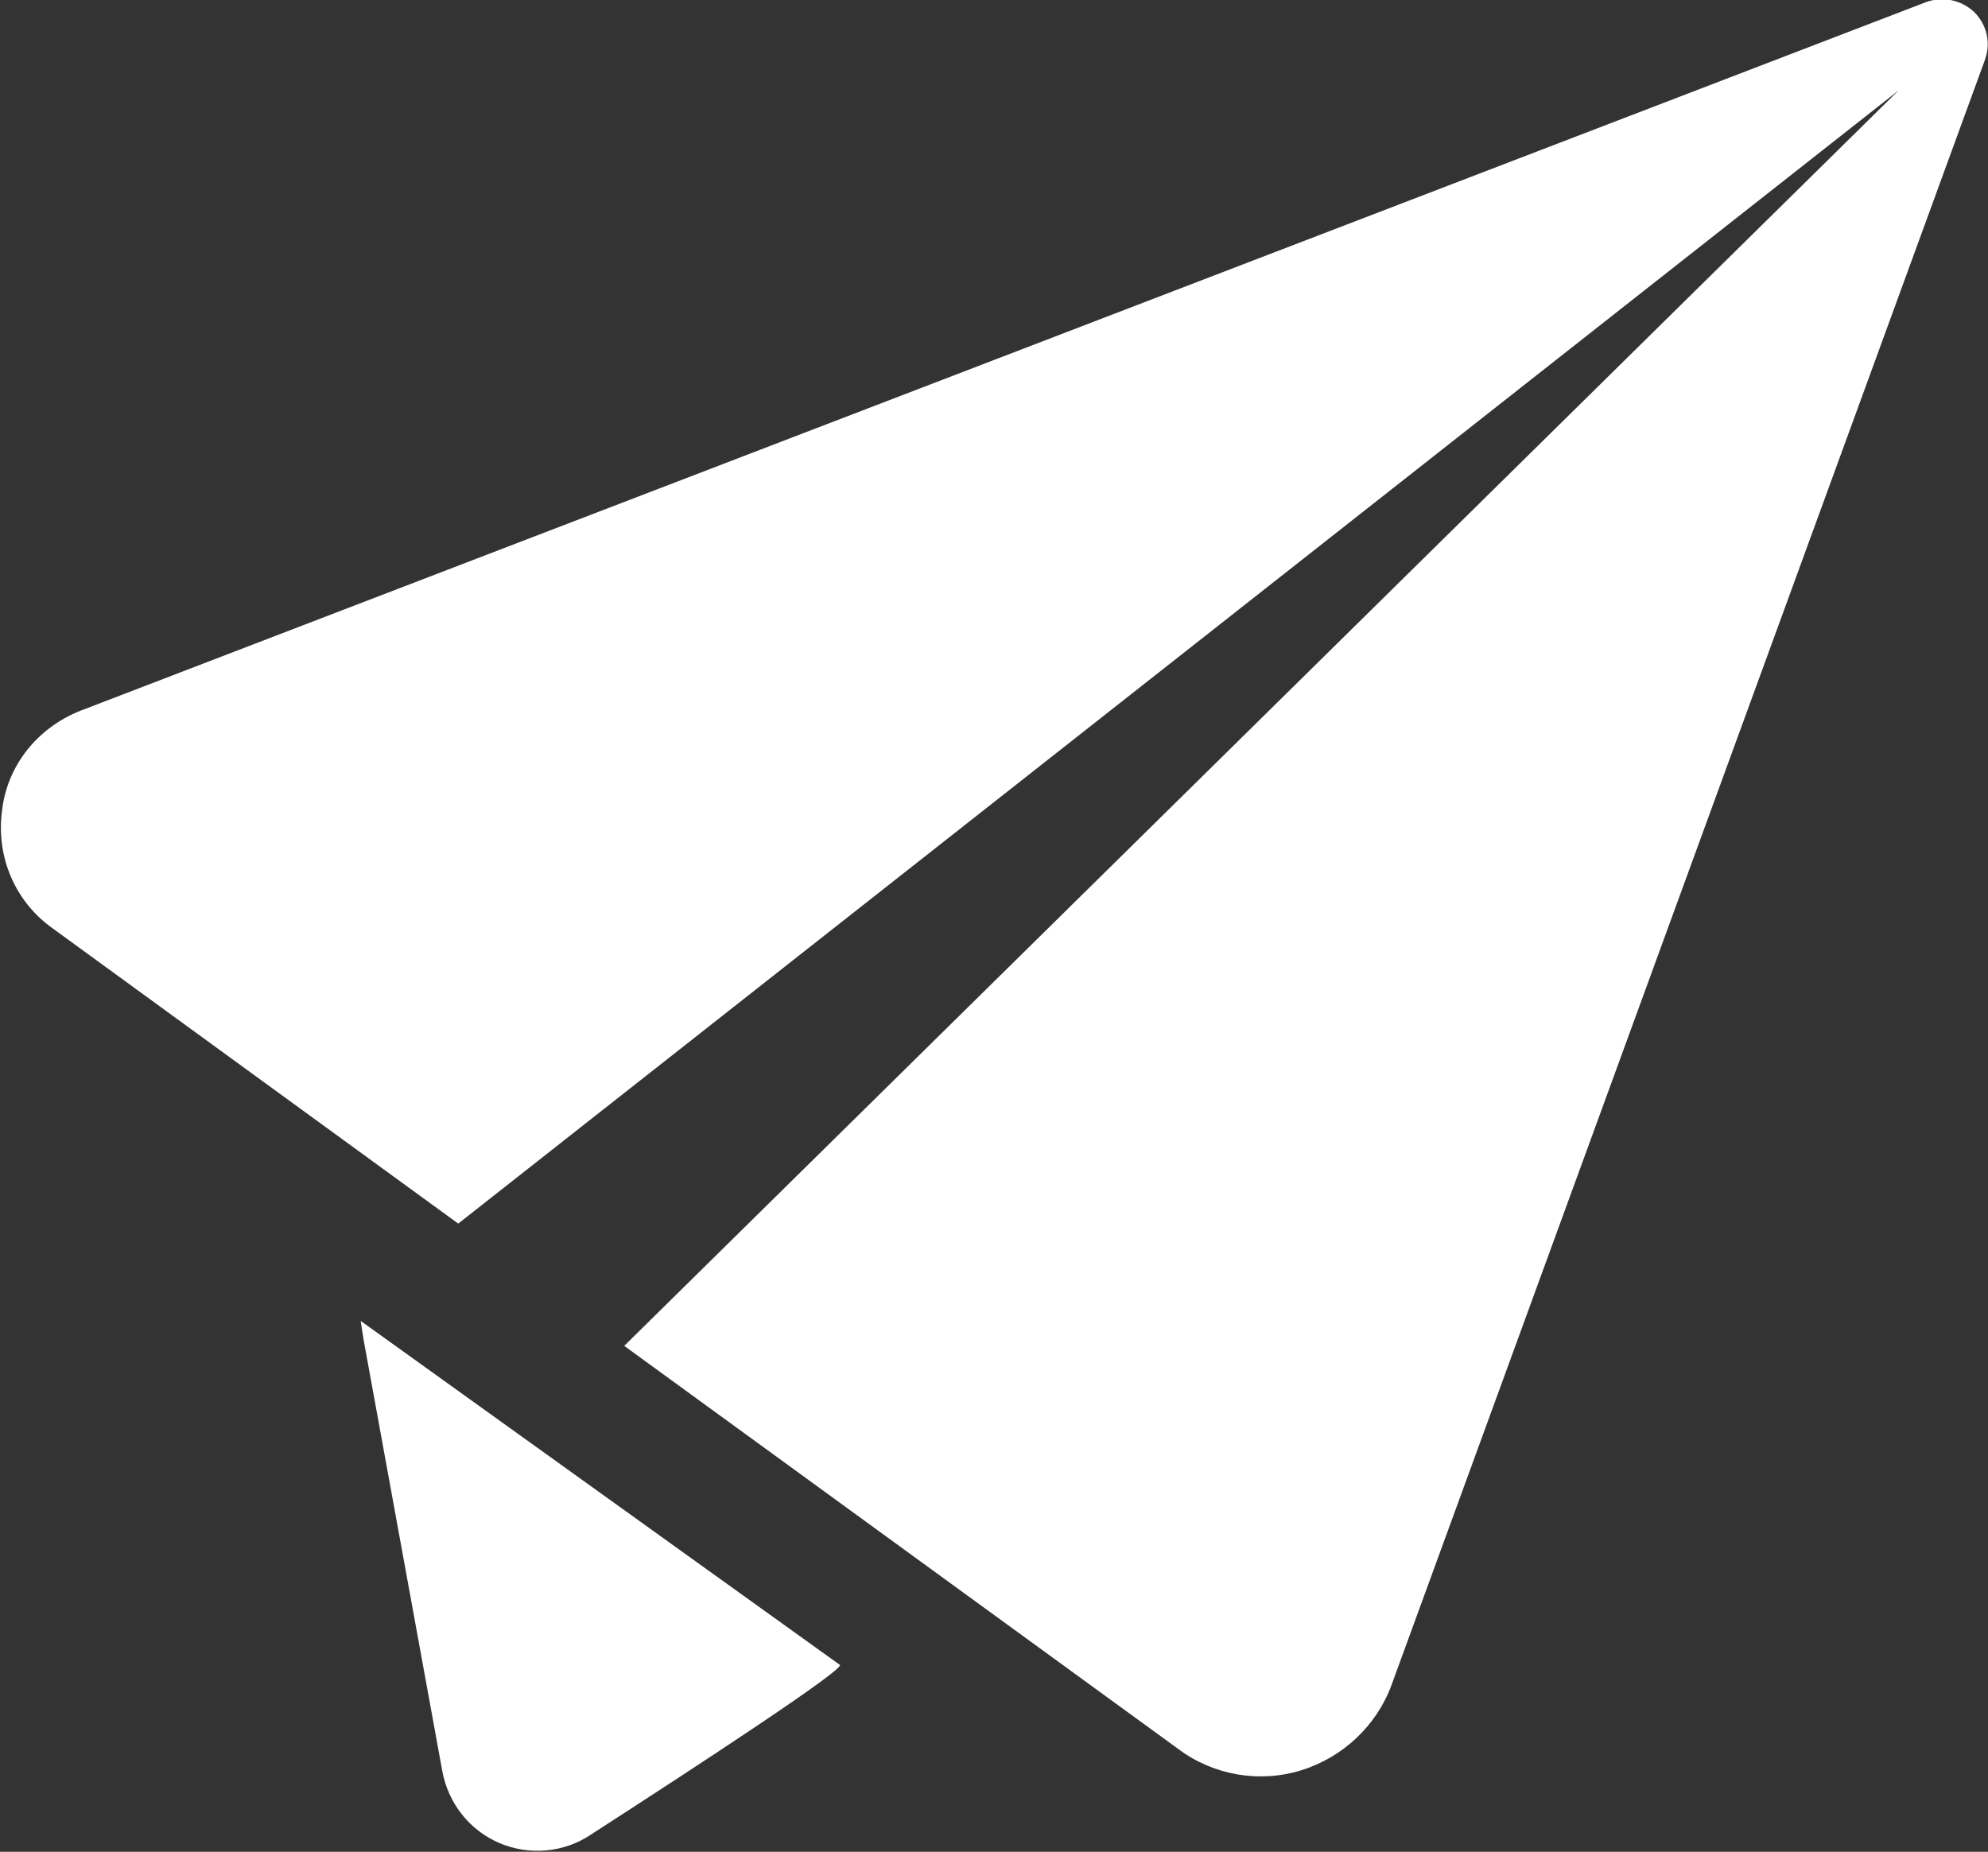 <?xml version="1.0" encoding="UTF-8"?><svg xmlns="http://www.w3.org/2000/svg" viewBox="0 0 20 18.63"><rect x="0" y="0" width="20" height="18.63" fill="#333333" stroke="none"/><g><path d="m.81,7.15c-.43.17-.74.55-.79,1.01-.06.46.13.91.51,1.18l4.08,2.97L19.1.91,6.28,13.54l5.58,4.06c.35.26.81.34,1.23.21.42-.13.76-.45.91-.86L19.97.6c.06-.17.02-.35-.11-.48-.13-.12-.31-.16-.48-.1L.81,7.15Z" fill="#fff"/><path d="m3.63,13.3l.03.19.79,4.33c.06.32.27.59.57.72.3.13.65.1.92-.08,1.1-.71,2.55-1.66,2.51-1.71l-4.82-3.46Z" fill="#fff"/></g></svg>